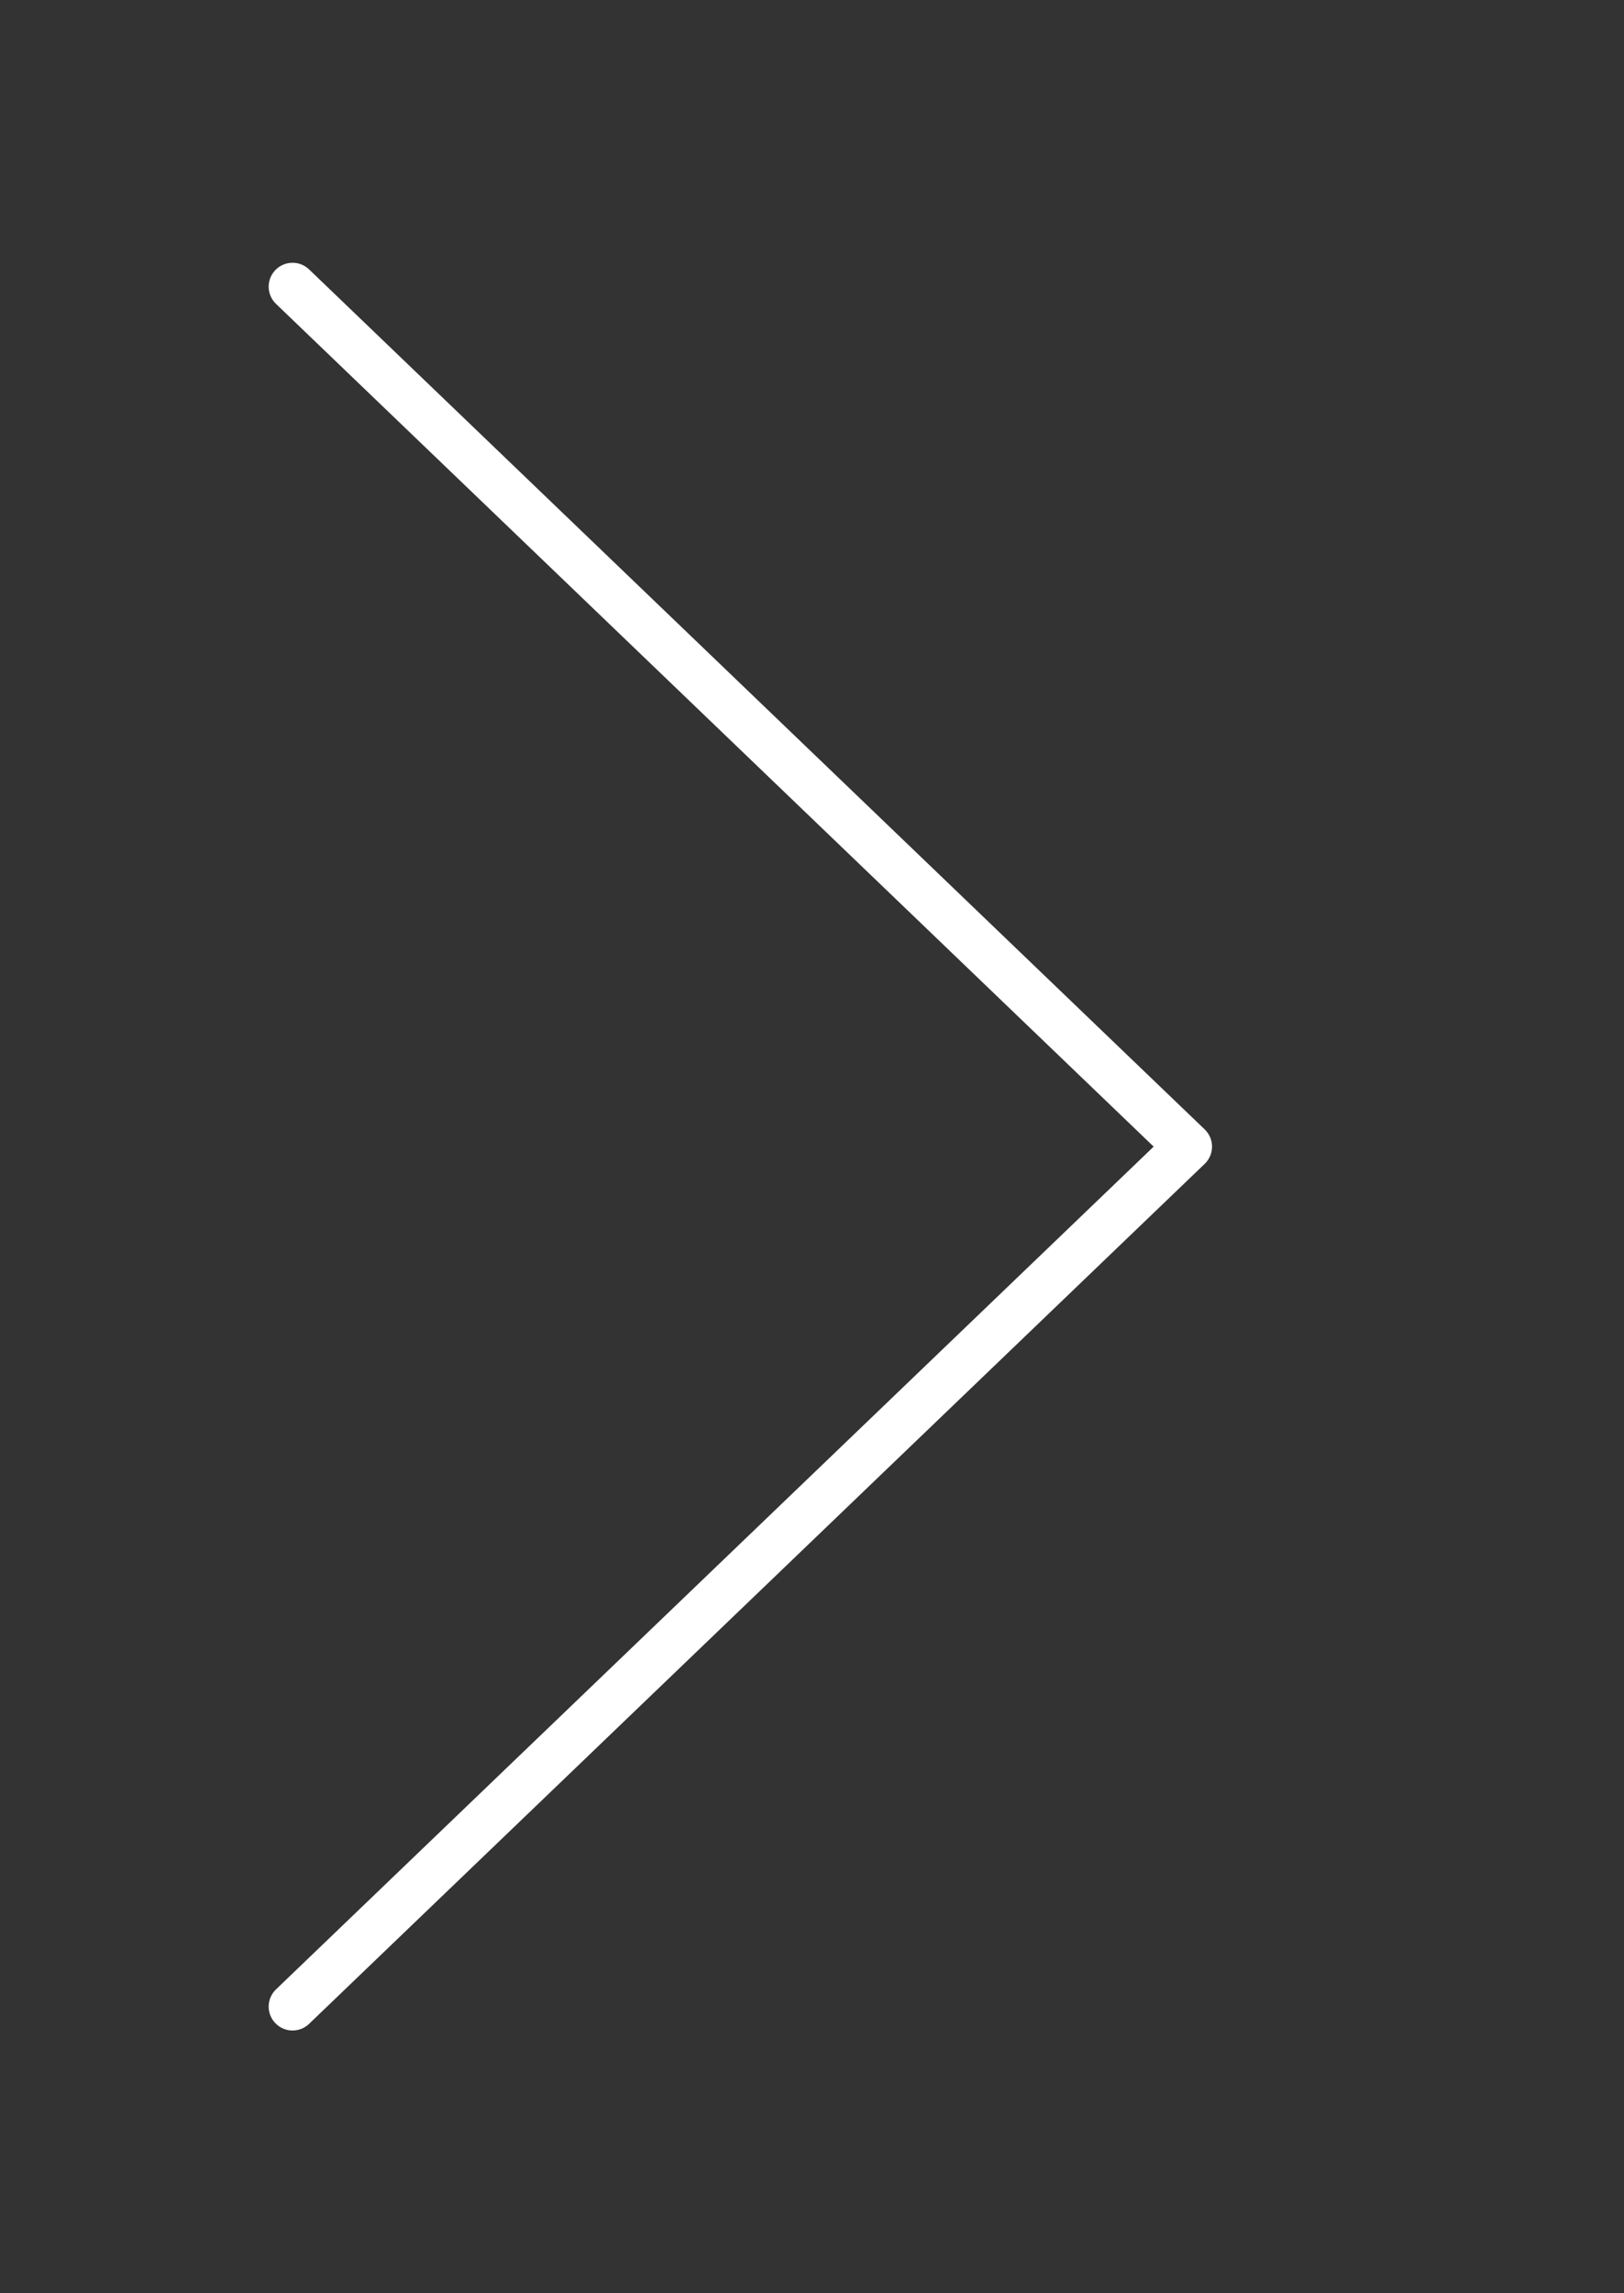<svg xmlns="http://www.w3.org/2000/svg" width="68" height="96" viewBox="0 0 68 96">
    <rect x="0" y="0" width="68" height="96" fill="#333333" stroke="none"/>
    <g fill="none" fill-rule="evenodd">
        <path d="M0 0h68v96H0z"/>
        <path stroke="#FFF" stroke-linecap="round" stroke-linejoin="round" stroke-width="2" d="M12.25 12l37.5 36-37.5 36"/>
    </g>
</svg>

